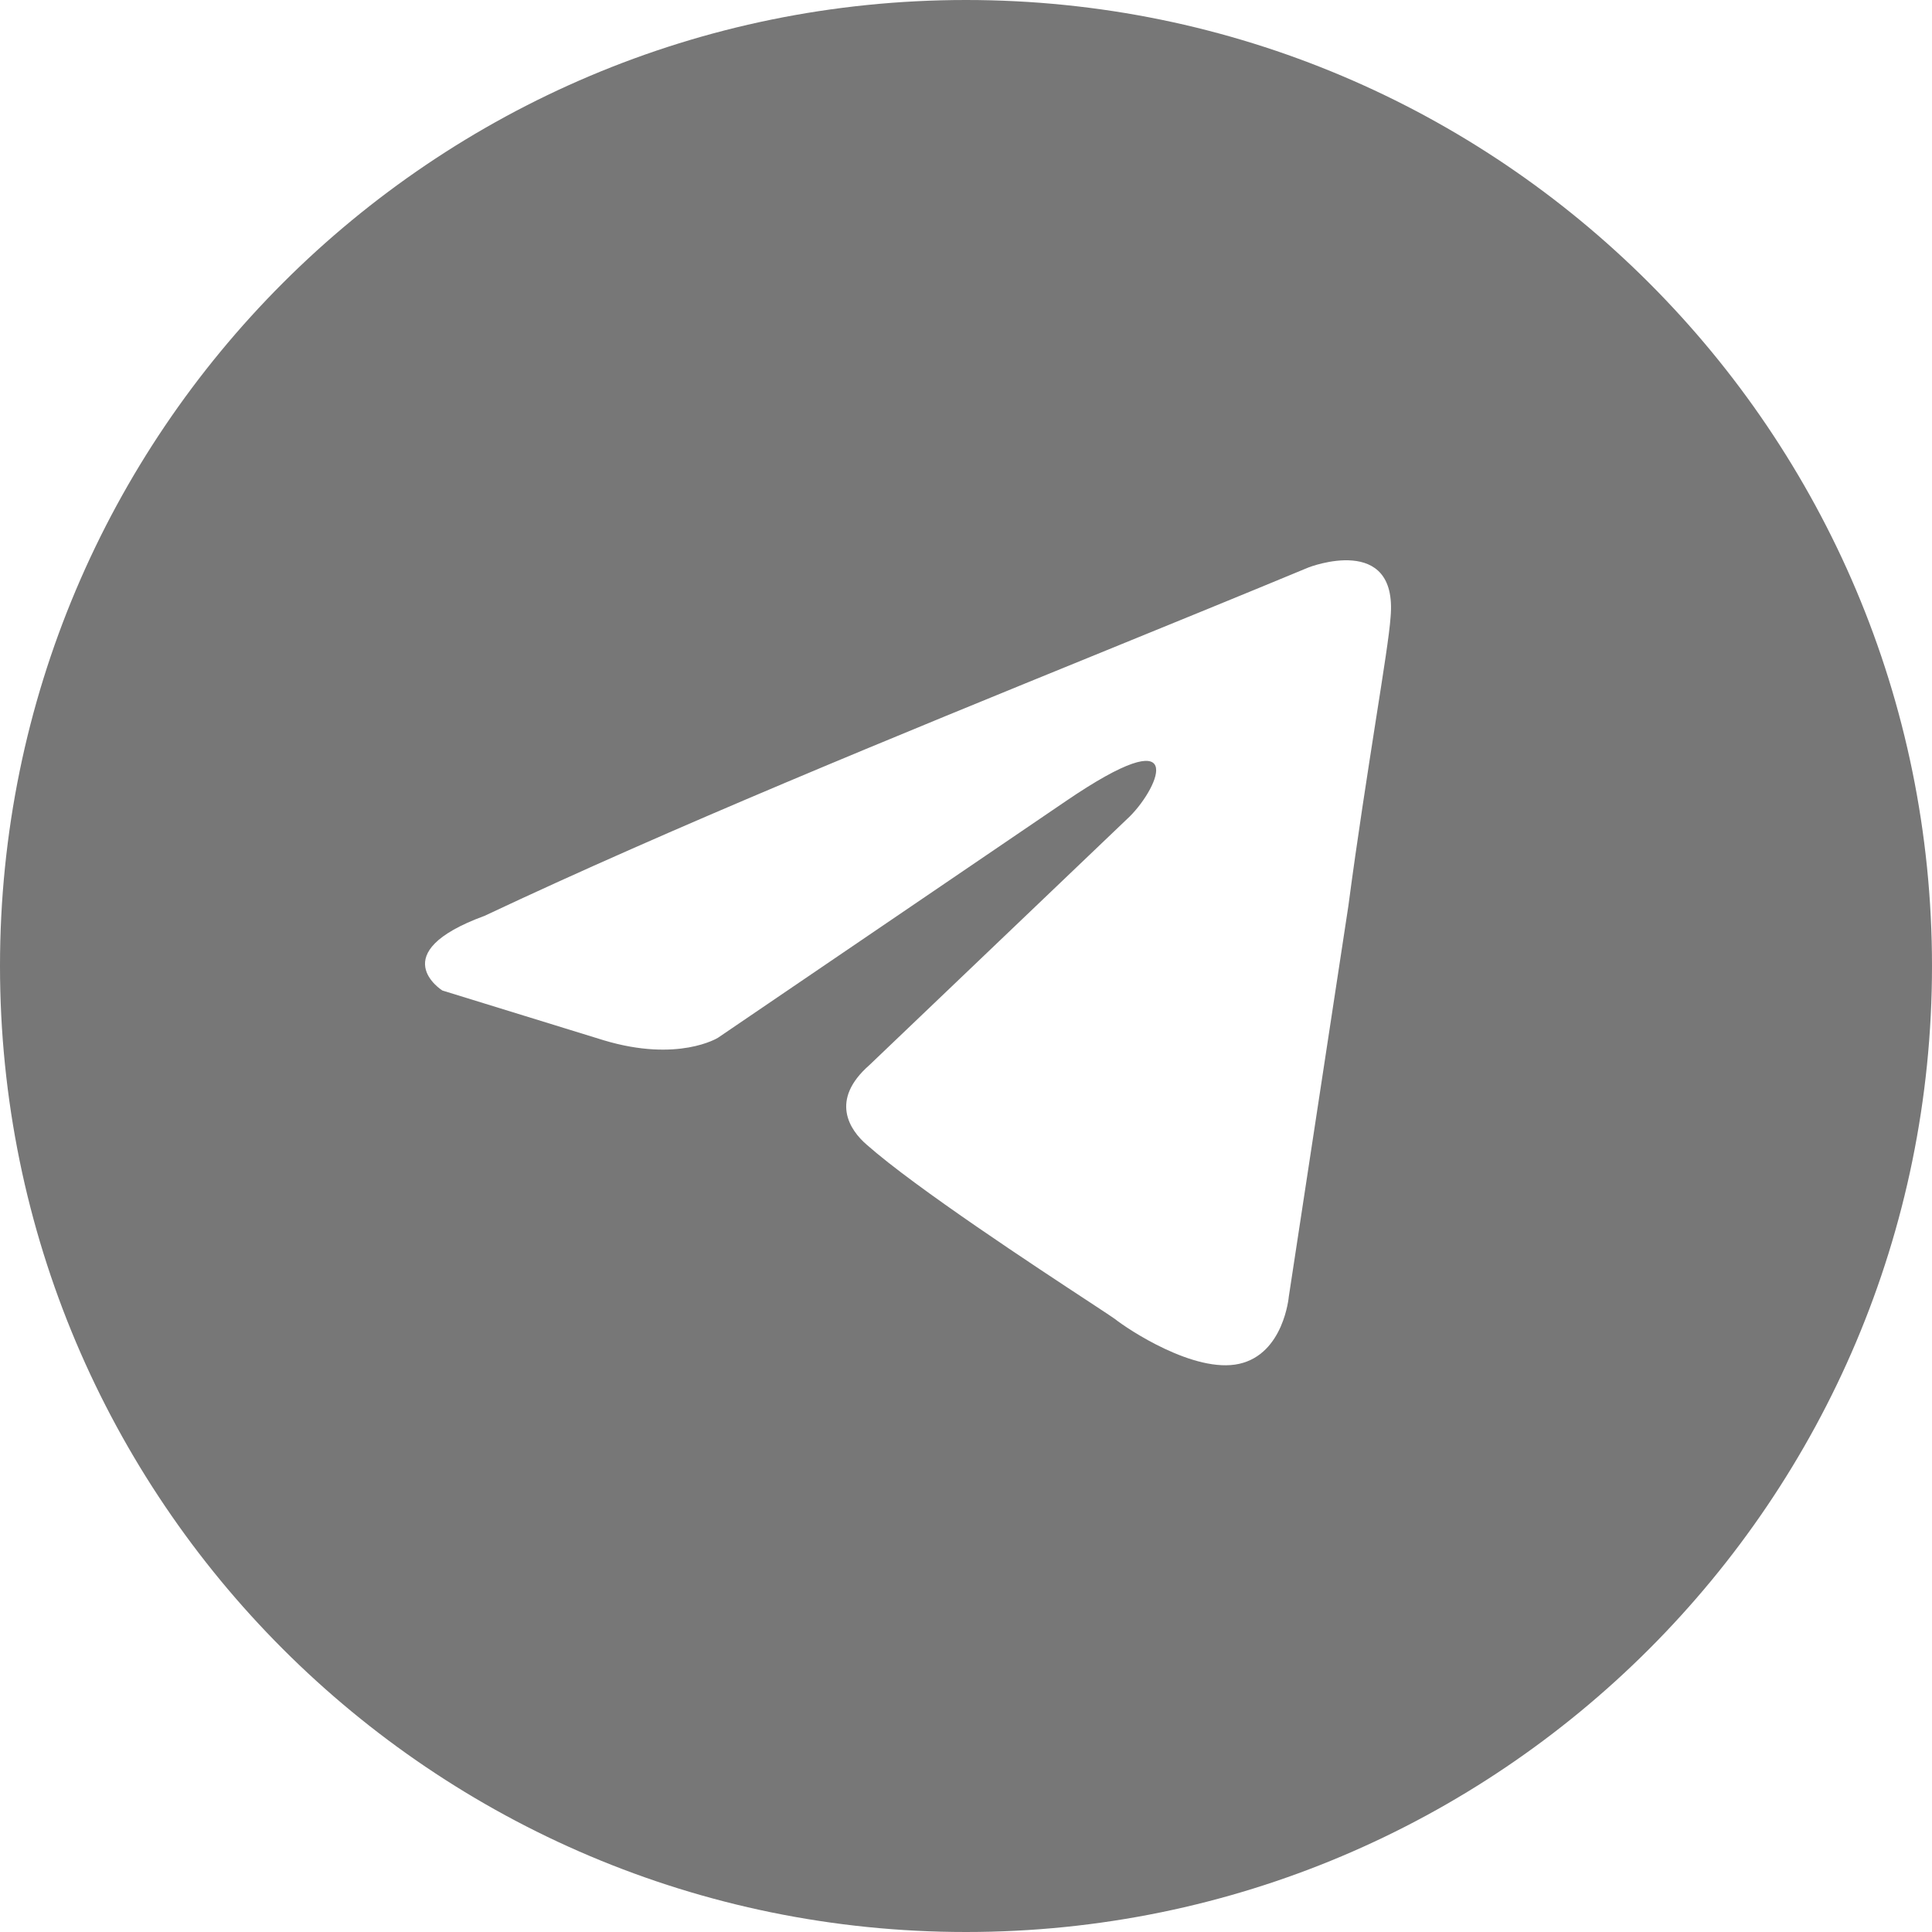 <?xml version="1.0" encoding="UTF-8"?> <svg xmlns="http://www.w3.org/2000/svg" width="25" height="25" viewBox="0 0 25 25" fill="none"> <g clip-path="url(#clip0_92_1555)"> <path fill-rule="evenodd" clip-rule="evenodd" d="M12.5 25C19.404 25 25 19.404 25 12.5C25 5.596 19.404 0 12.5 0C5.596 0 0 5.596 0 12.5C0 19.404 5.596 25 12.5 25ZM17.994 7.986C18.091 6.891 16.934 7.342 16.934 7.342C16.081 7.696 15.2 8.055 14.31 8.418C11.55 9.543 8.699 10.706 6.27 11.851C4.953 12.334 5.724 12.817 5.724 12.817L7.812 13.461C8.776 13.751 9.29 13.429 9.29 13.429L13.787 10.37C15.393 9.274 15.007 10.176 14.621 10.563L11.249 13.783C10.735 14.234 10.992 14.621 11.217 14.814C11.854 15.376 13.422 16.405 14.106 16.854C14.284 16.971 14.402 17.049 14.429 17.069C14.589 17.197 15.457 17.777 16.035 17.648C16.613 17.519 16.677 16.779 16.677 16.779L17.448 11.722C17.564 10.844 17.697 10.001 17.802 9.326C17.902 8.69 17.979 8.205 17.994 7.986V7.986Z" fill="#777777"></path> </g> <defs> <clipPath id="clip0_92_1555"> <rect width="25" height="25" fill="white"></rect> </clipPath> </defs> </svg> 